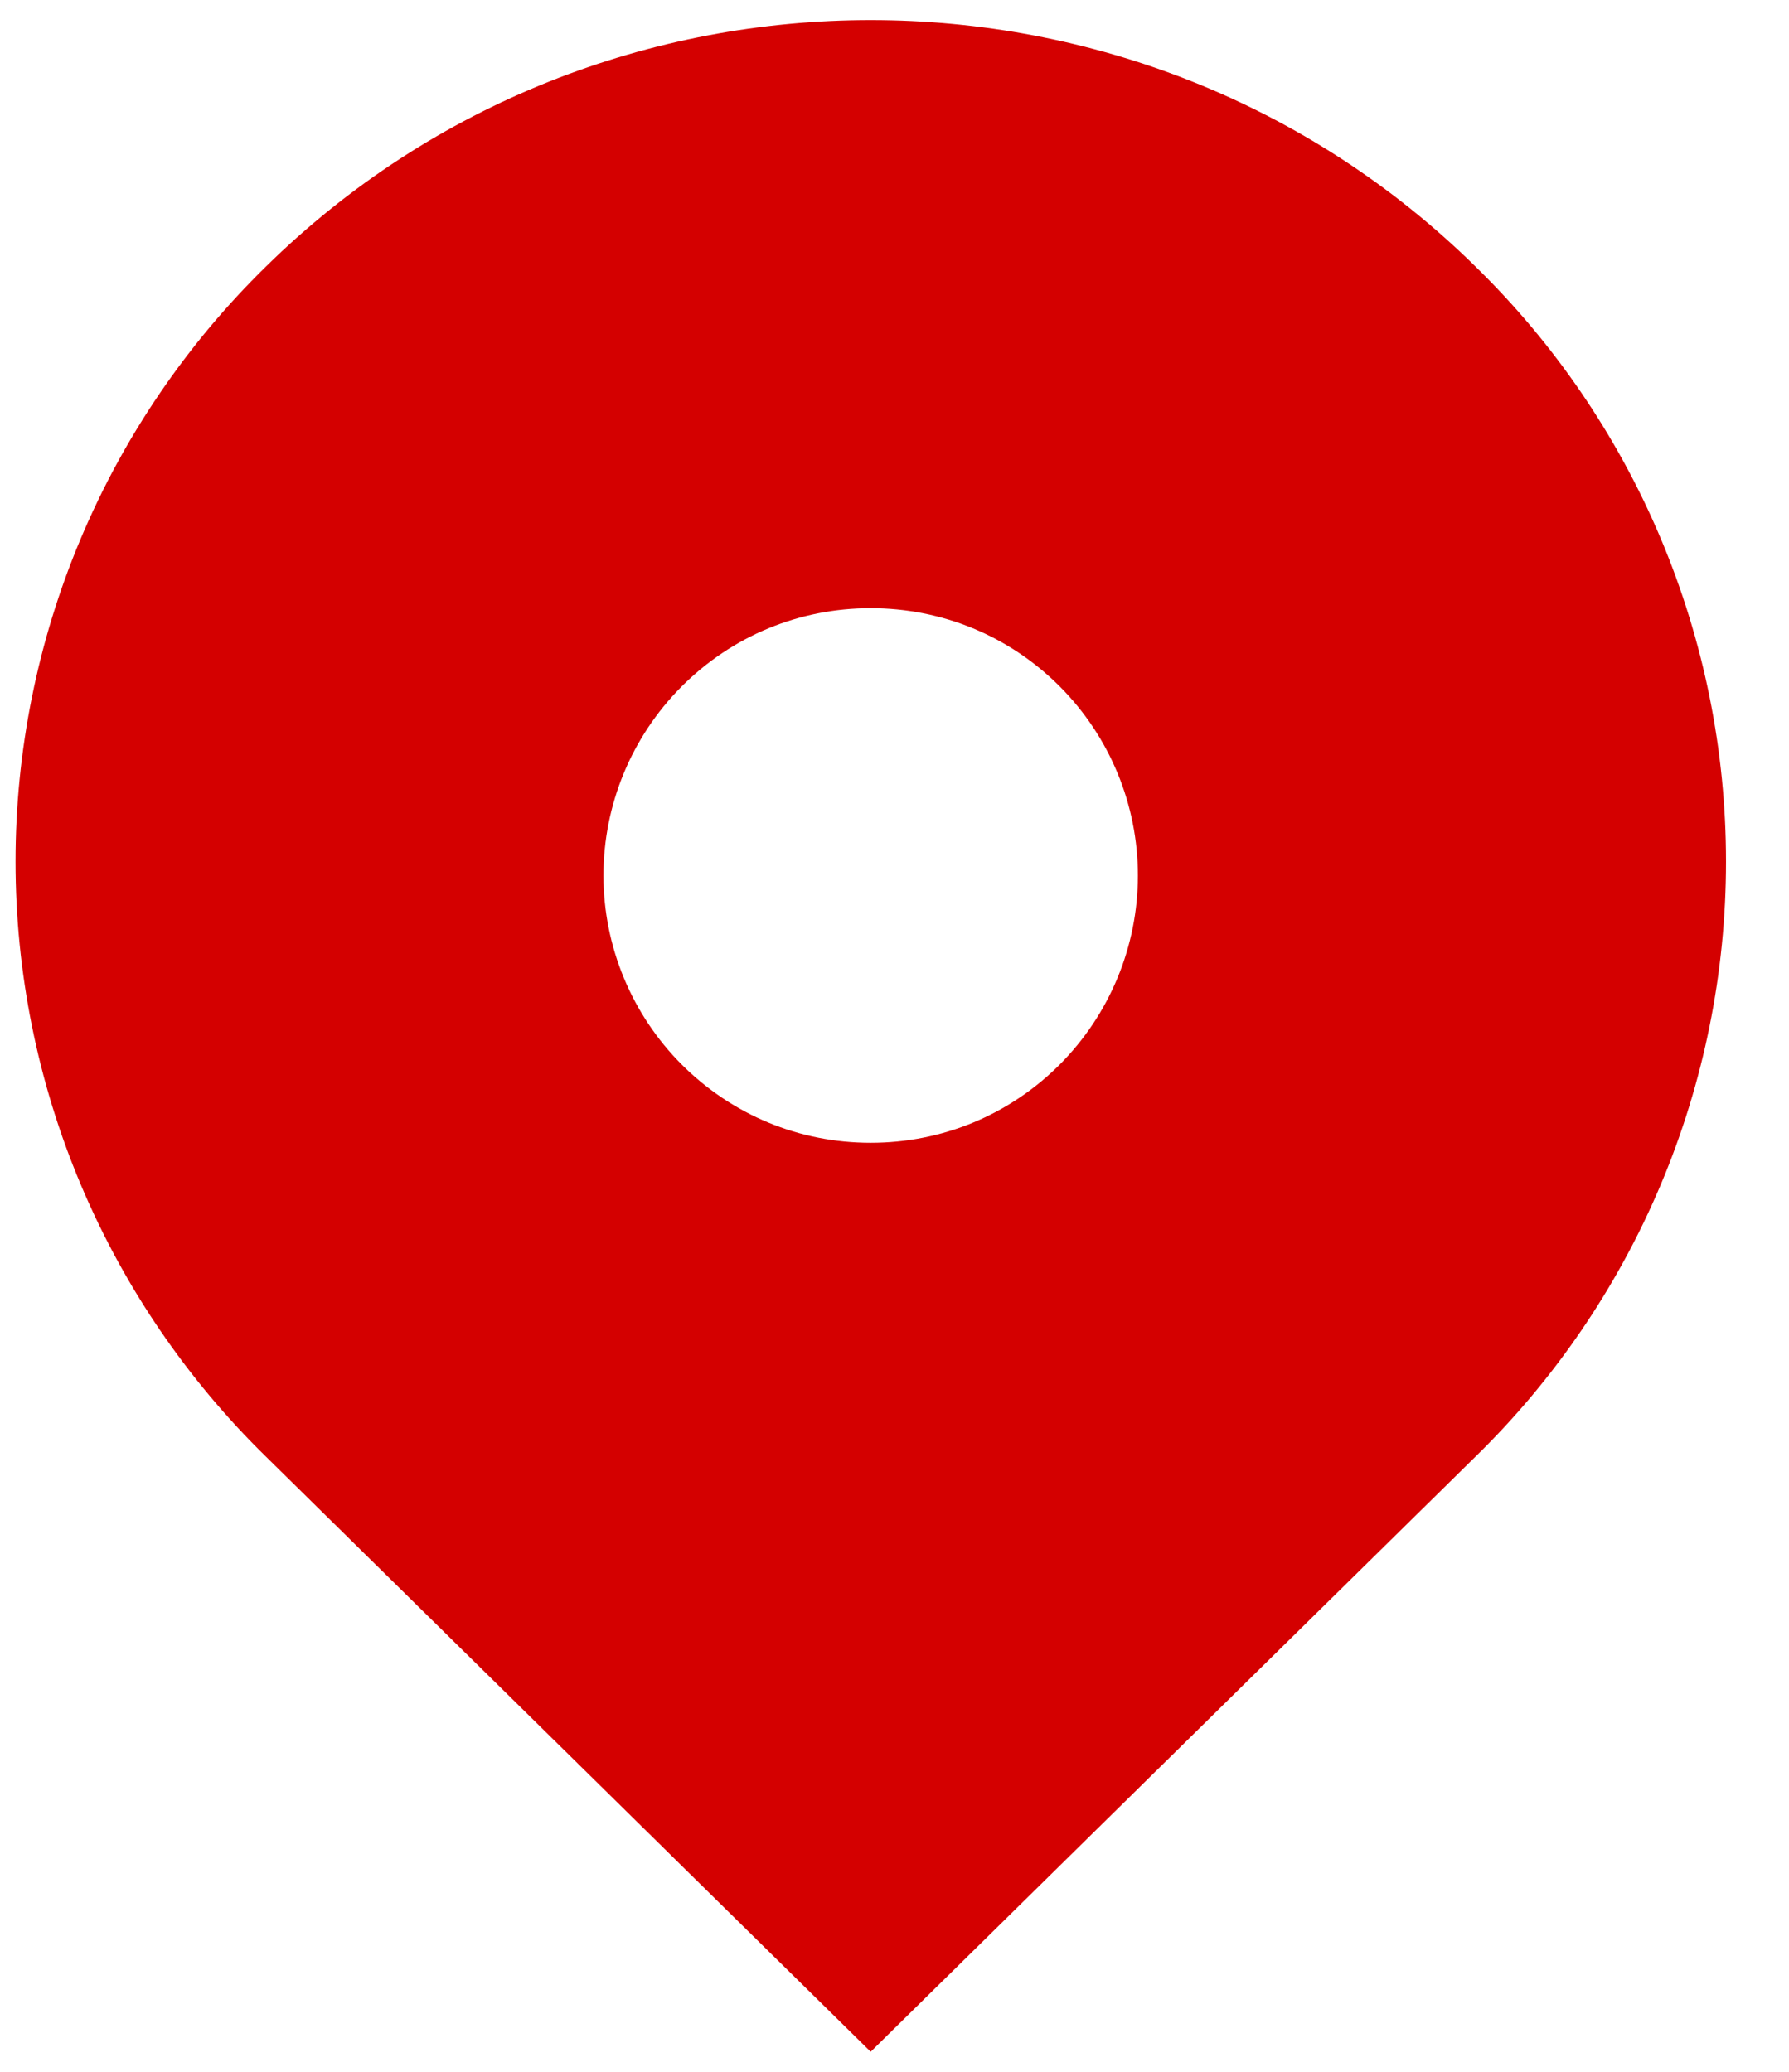 <svg xmlns="http://www.w3.org/2000/svg" width="19" height="22" viewBox="0 0 19 22" fill="none"><path d="M15.67 2.83C12.123 -0.659 6.372 -0.659 2.825 2.83C1.983 3.653 1.314 4.636 0.857 5.721C0.4 6.806 0.165 7.972 0.165 9.149C0.165 10.326 0.4 11.492 0.857 12.577C1.314 13.662 1.983 14.645 2.825 15.468L9.247 21.787L15.67 15.468C16.513 14.645 17.182 13.662 17.639 12.577C18.096 11.492 18.331 10.326 18.331 9.149C18.331 7.972 18.096 6.806 17.639 5.721C17.182 4.636 16.513 3.653 15.67 2.83ZM9.247 12.135C8.489 12.135 7.777 11.84 7.24 11.304C6.708 10.771 6.409 10.049 6.409 9.297C6.409 8.544 6.708 7.822 7.24 7.289C7.776 6.753 8.489 6.458 9.247 6.458C10.006 6.458 10.719 6.753 11.255 7.289C11.786 7.822 12.085 8.544 12.085 9.297C12.085 10.049 11.786 10.771 11.255 11.304C10.719 11.84 10.006 12.135 9.247 12.135Z" fill="#D40000"></path></svg>